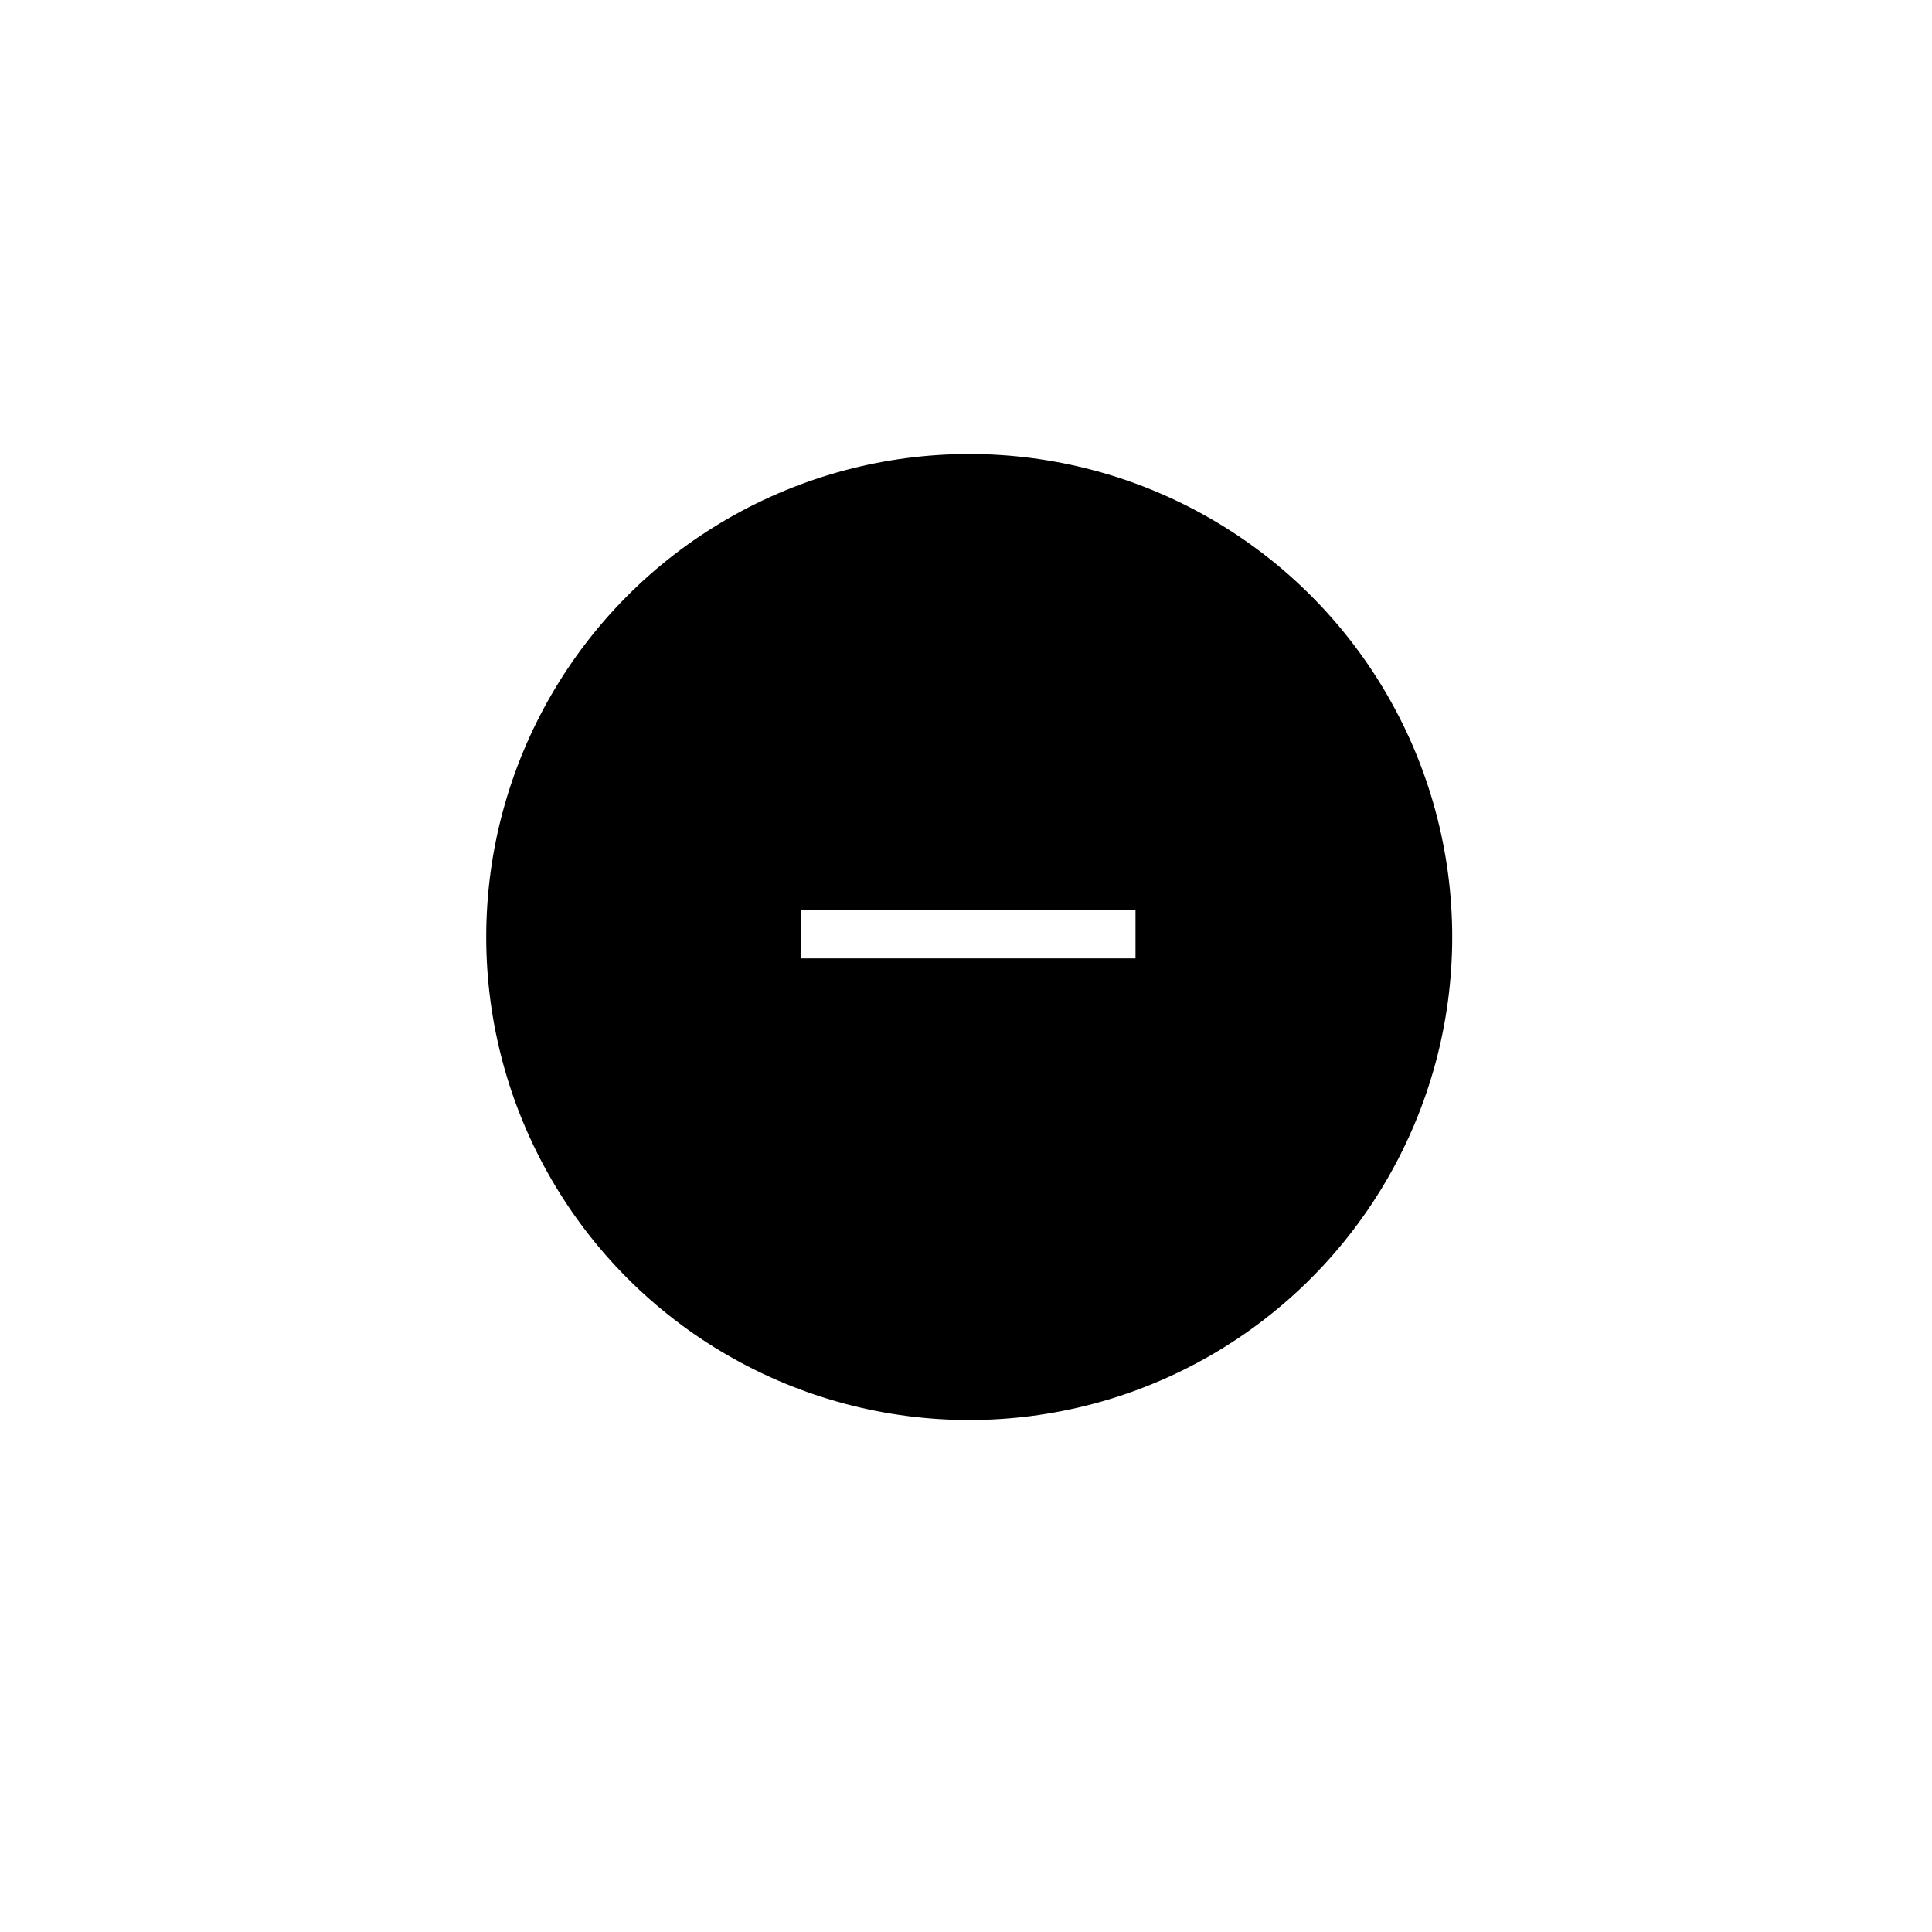 <?xml version="1.0" encoding="utf-8"?>
<!-- Generator: Adobe Illustrator 26.0.1, SVG Export Plug-In . SVG Version: 6.00 Build 0)  -->
<svg version="1.1" id="Layer_1" xmlns="http://www.w3.org/2000/svg" xmlns:xlink="http://www.w3.org/1999/xlink" x="0px" y="0px"
	 viewBox="0 0 60 60" style="enable-background:new 0 0 60 60;" xml:space="preserve">
<style type="text/css">
	.st0{display:none;}
	.st1{display:inline;}
	.st2{filter:url(#Shadow_3);}
	.st3{fill:#FFFFFF;}
	.st4{filter:url(#Shadow_2);}
	.st5{filter:url(#Shadow_1);}
	.st6{clip-path:url(#SVGID_00000049930118947182930710000018357246138606782119_);}
	.st7{fill:#D10814;}
	.st8{clip-path:url(#SVGID_00000136372030102284365440000007070293829271034540_);}
	.st9{fill:none;}
	.st10{display:inline;fill:#FFFFFF;}
	.st11{clip-path:url(#SVGID_00000170250686301706917680000002893666174016462483_);}
	.st12{clip-path:url(#SVGID_00000023263553511864361370000008291935607302593429_);}
</style>
<filter  filterUnits="userSpaceOnUse" height="42" id="Shadow_3" width="42" x="9" y="10">
	<feOffset  dy="2" input="SourceAlpha"></feOffset>
	<feGaussianBlur  result="blur" stdDeviation="2"></feGaussianBlur>
	<feFlood  flood-opacity="0.2"></feFlood>
	<feComposite  in2="blur" operator="in"></feComposite>
	<feComposite  in="SourceGraphic" operator="over"></feComposite>
</filter>
<filter  filterUnits="userSpaceOnUse" height="60" id="Shadow_2" width="60" x="0" y="0">
	<feOffset  dy="1" input="SourceAlpha"></feOffset>
	<feGaussianBlur  result="blur-2" stdDeviation="5"></feGaussianBlur>
	<feFlood  flood-opacity="0.122"></feFlood>
	<feComposite  in2="blur-2" operator="in"></feComposite>
	<feComposite  in="SourceGraphic" operator="over"></feComposite>
</filter>
<filter  filterUnits="userSpaceOnUse" height="45" id="Shadow_1" width="45" x="7.5" y="10.5">
	<feOffset  dy="4" input="SourceAlpha"></feOffset>
	<feGaussianBlur  result="blur-3" stdDeviation="2.5"></feGaussianBlur>
	<feFlood  flood-opacity="0.141"></feFlood>
	<feComposite  in2="blur-3" operator="in"></feComposite>
	<feComposite  in="SourceGraphic" operator="over"></feComposite>
</filter>
<g id="Light_FAB_3._Mini_Resting" transform="translate(14.59 13.59)" class="st0">
	<g id="Circle_Elevation_Dark_04dp" class="st1">
		<g transform="matrix(1, 0, 0, 1, -14.59, -13.59)" class="st2">
			<path id="Shadow_3-2_00000122701032803579990610000010786366860672196014_" class="st3" d="M30,14L30,14c8.3,0,15,6.7,15,15l0,0
				c0,8.3-6.7,15-15,15l0,0c-8.3,0-15-6.7-15-15l0,0C15,20.7,21.7,14,30,14z"/>
		</g>
		<g transform="matrix(1, 0, 0, 1, -14.59, -13.59)" class="st4">
			<path id="Shadow_2-2_00000117676637659956871310000012839806466649007779_" class="st3" d="M30,14L30,14c8.3,0,15,6.7,15,15l0,0
				c0,8.3-6.7,15-15,15l0,0c-8.3,0-15-6.7-15-15l0,0C15,20.7,21.7,14,30,14z"/>
		</g>
		<g transform="matrix(1, 0, 0, 1, -14.59, -13.59)" class="st5">
			<path id="Shadow_1-2_00000124871400706195115930000009492836733167784097_" class="st3" d="M30,14L30,14c8.3,0,15,6.7,15,15l0,0
				c0,8.3-6.7,15-15,15l0,0c-8.3,0-15-6.7-15-15l0,0C15,20.7,21.7,14,30,14z"/>
		</g>
	</g>
	<g class="st1">
		<defs>
			<circle id="SVGID_1_" cx="15.4" cy="15.4" r="15"/>
		</defs>
		<clipPath id="SVGID_00000156569243999431110660000000516744918309259413_">
			<use xlink:href="#SVGID_1_"  style="overflow:visible;"/>
		</clipPath>
		<g id="Fill" style="clip-path:url(#SVGID_00000156569243999431110660000000516744918309259413_);">
			<rect id="_FAB_Color" x="0.4" y="0.4" class="st7" width="30" height="30"/>
		</g>
	</g>
	<g class="st1">
		<defs>
			<circle id="SVGID_00000119116828316365162380000009054344934279480764_" cx="15.4" cy="15.4" r="15"/>
		</defs>
		<clipPath id="SVGID_00000140717519223220223970000012593442599627782788_">
			<use xlink:href="#SVGID_00000119116828316365162380000009054344934279480764_"  style="overflow:visible;"/>
		</clipPath>
		<g id="State" style="clip-path:url(#SVGID_00000140717519223220223970000012593442599627782788_);">
			<g id="States_Light_Primary_Container">
				<polygon id="States_Light_Primary_Container_100_Overlay" points="0.4,0.4 0.4,0.4 0.4,0.4 				"/>
			</g>
		</g>
	</g>
	<g id="icon_content_add_24px" transform="translate(6.164 6.164)" class="st1">
		<rect id="Boundary" x="0.2" y="0.2" class="st9" width="18" height="18"/>
		<path id="_Color" d="M14.6,10H10v4.6H8.5V10H3.9V8.5h4.6V3.9H10v4.6h4.6L14.6,10z"/>
	</g>
</g>
<g id="Circle_Elevation_Dark_04dp_00000165926493549238983510000008405880294722841267_" class="st0">
	<path id="Shadow_3_00000074441823277733754570000007927176695925480076_" class="st10" d="M30.1,14.1L30.1,14.1c8.3,0,15,6.7,15,15
		l0,0c0,8.3-6.7,15-15,15l0,0c-8.3,0-15-6.7-15-15l0,0C15.1,20.8,21.8,14.1,30.1,14.1z"/>
	<path id="Shadow_2_00000042710038844159038980000017154440043582146462_" class="st10" d="M30.1,14.1L30.1,14.1c8.3,0,15,6.7,15,15
		l0,0c0,8.3-6.7,15-15,15l0,0c-8.3,0-15-6.7-15-15l0,0C15.1,20.8,21.8,14.1,30.1,14.1z"/>
	<path id="Shadow_1_00000011741989174164032960000017956355848675730341_" class="st10" d="M30.1,14.1L30.1,14.1c8.3,0,15,6.7,15,15
		l0,0c0,8.3-6.7,15-15,15l0,0c-8.3,0-15-6.7-15-15l0,0C15.1,20.8,21.8,14.1,30.1,14.1z"/>
</g>
<g>
	<defs>
		<circle id="SVGID_00000103234278357094766040000012630120120285625773_" cx="30.1" cy="29.1" r="15"/>
	</defs>
	<clipPath id="SVGID_00000098941938972971765180000006718216820395373955_">
		<use xlink:href="#SVGID_00000103234278357094766040000012630120120285625773_"  style="overflow:visible;"/>
	</clipPath>
	
		<g id="Fill_00000069383980191749438220000016672683523429969546_" style="clip-path:url(#SVGID_00000098941938972971765180000006718216820395373955_);">
		<rect id="_FAB_Color_00000074431689597465722630000006451194948195362211_" x="15.1" y="14.1" width="30" height="30"/>
	</g>
</g>
<g>
	<defs>
		<circle id="SVGID_00000137111833012982488000000013321600010352416424_" cx="30.1" cy="29.1" r="15"/>
	</defs>
	<clipPath id="SVGID_00000029735158048620014280000016244336707794777255_">
		<use xlink:href="#SVGID_00000137111833012982488000000013321600010352416424_"  style="overflow:visible;"/>
	</clipPath>
	
		<g id="State_00000016050818440532561480000009525395844629425066_" style="clip-path:url(#SVGID_00000029735158048620014280000016244336707794777255_);">
		<g id="States_Light_Primary_Container_00000062902730339757343010000008578776103026312841_">
			<polygon id="States_Light_Primary_Container_100_Overlay_00000121985472511357878340000015605527281678426270_" points="
				15.1,14.1 15.1,14.1 15.1,14.1 			"/>
		</g>
	</g>
</g>
<g id="icon_content_add_24px_00000147922398219135401080000004800151520115327627_" transform="translate(6.164 6.164)">
	<path id="_Color_00000101798822637322634080000013110838909362890913_" class="st3" d="M29.1,23.6H18.7v-1.5h10.4V23.6z"/>
</g>
</svg>
